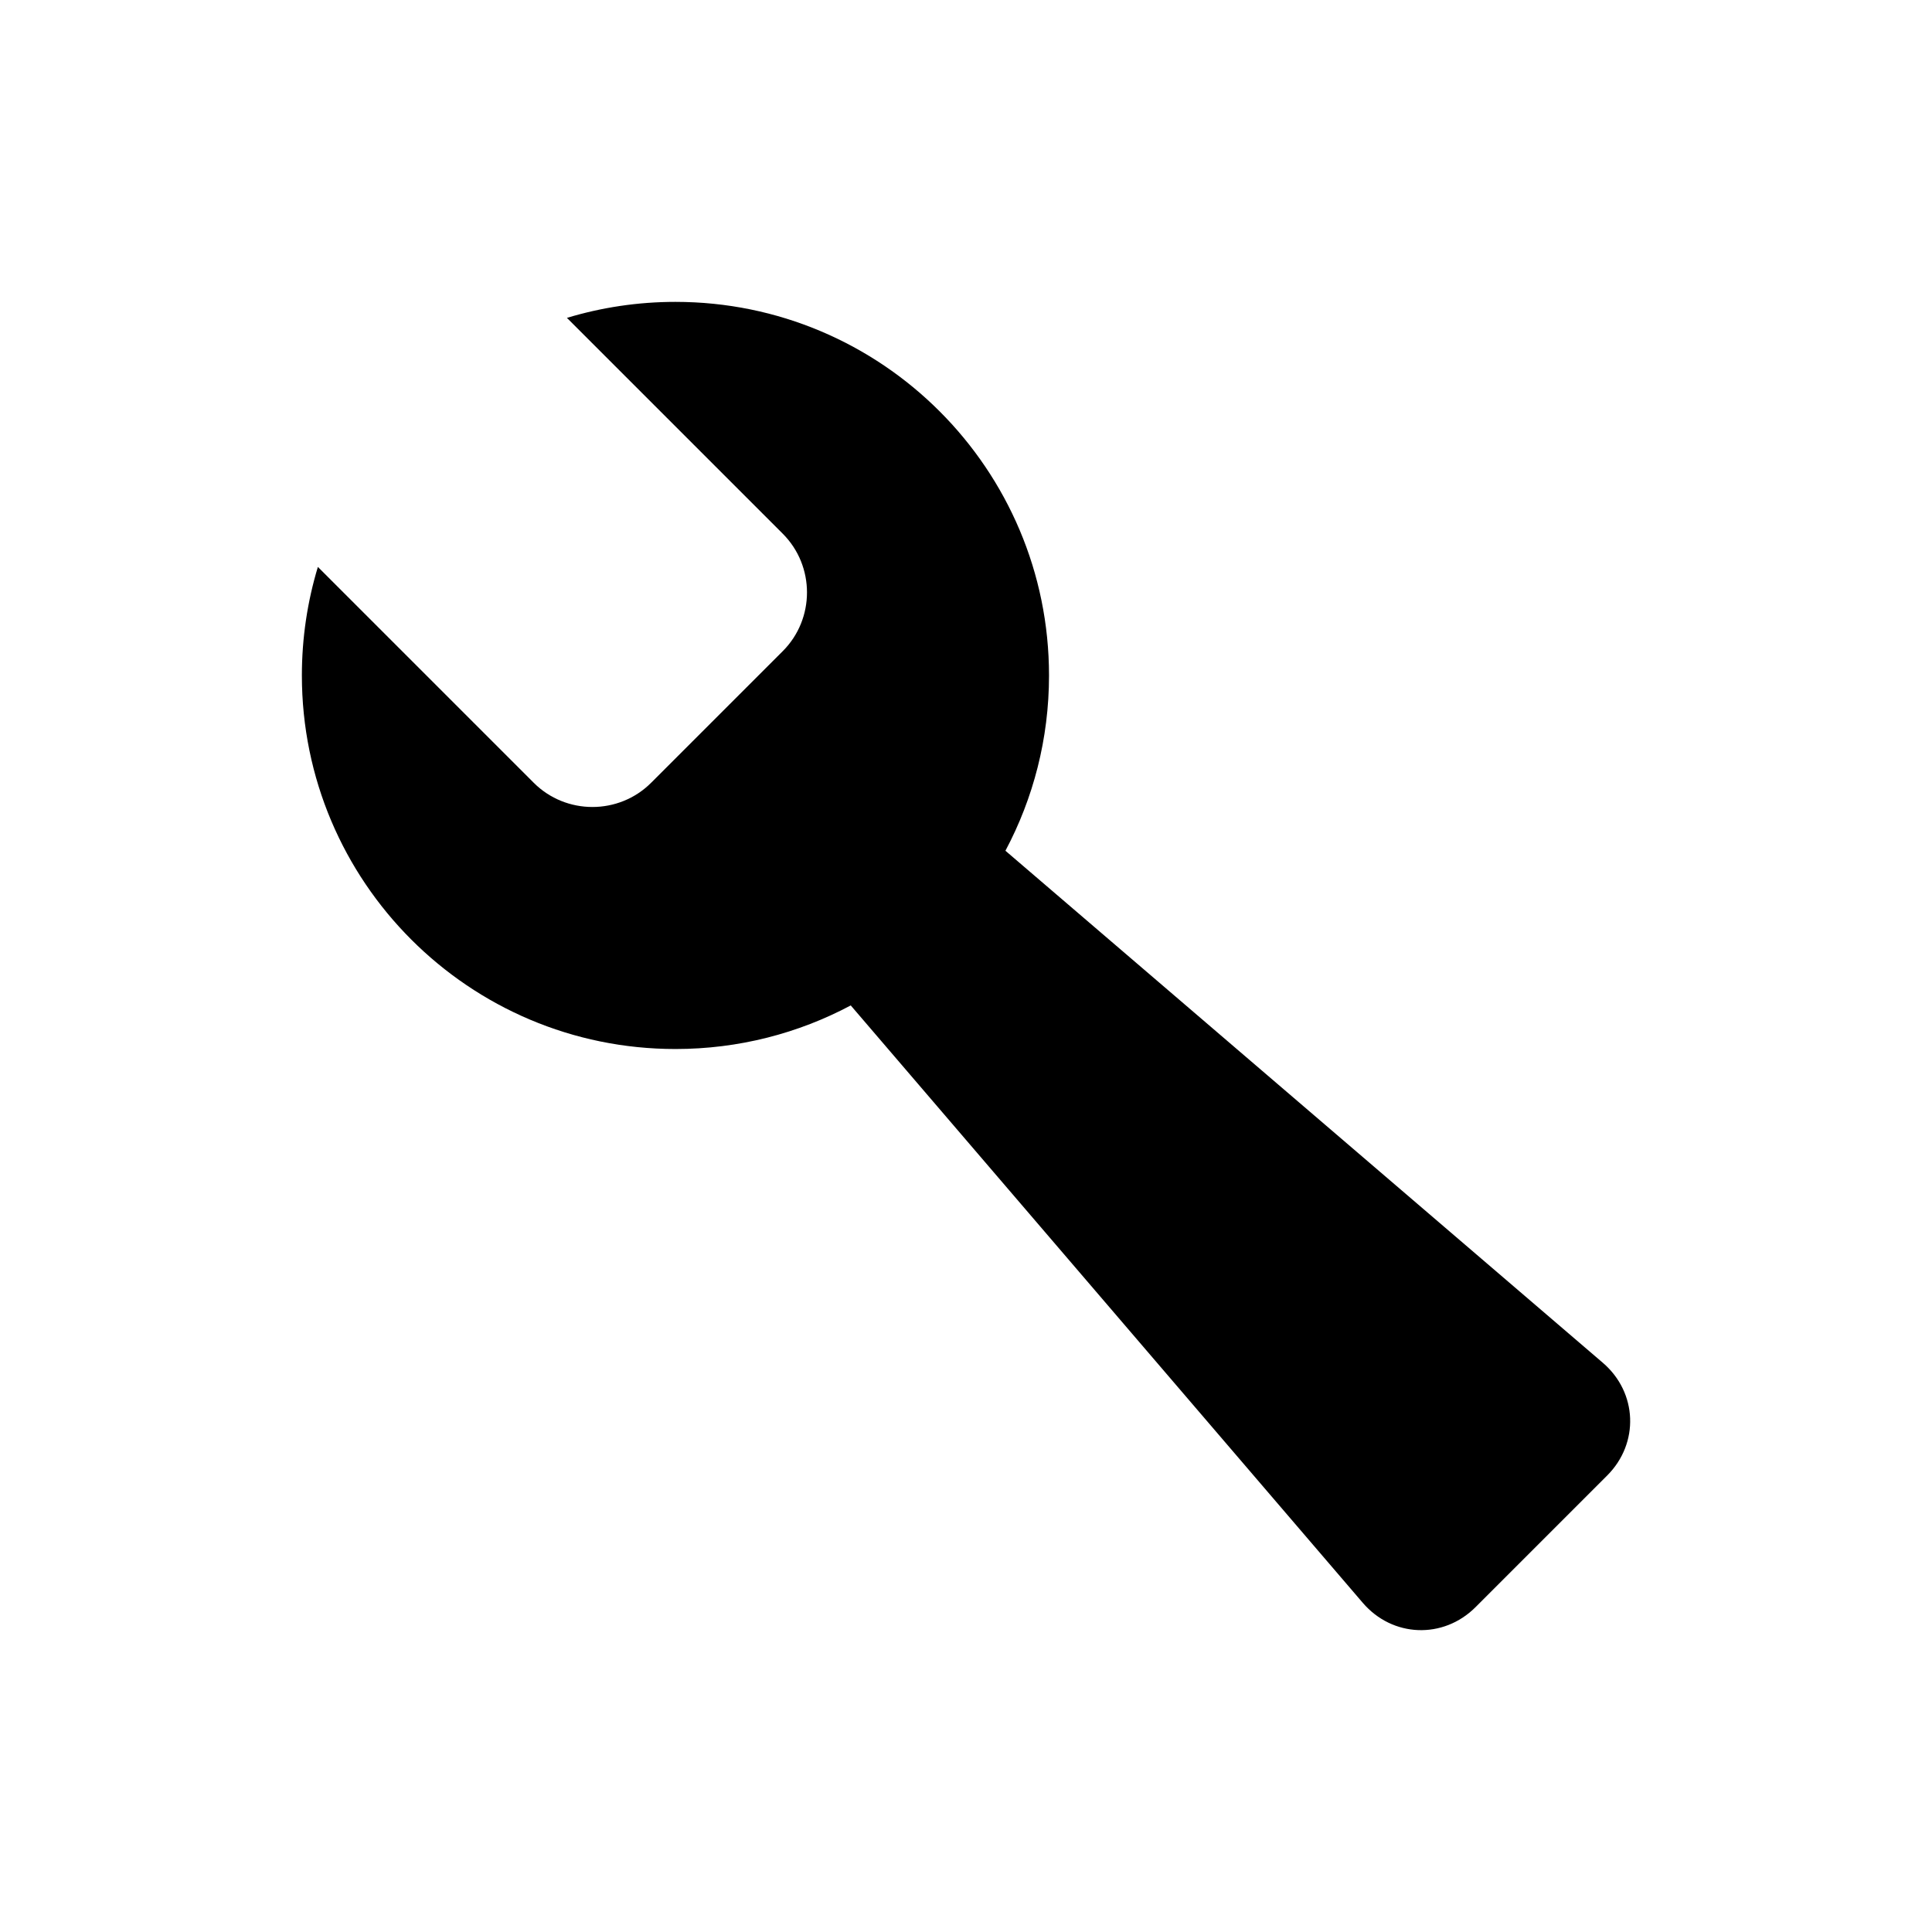 <?xml version="1.0" encoding="utf-8"?>
<!-- Generated by IcoMoon.io -->
<!DOCTYPE svg PUBLIC "-//W3C//DTD SVG 1.1//EN" "http://www.w3.org/Graphics/SVG/1.1/DTD/svg11.dtd">
<svg version="1.1" xmlns="http://www.w3.org/2000/svg" xmlns:xlink="http://www.w3.org/1999/xlink" width="32" height="32" viewBox="0 0 32 32">
<path d="M26.548 22.572l-9.895-8.481c0.461-0.866 0.722-1.854 0.722-2.903 0-3.417-2.77-6.188-6.188-6.188-0.625 0-1.228 0.093-1.797 0.265l3.575 3.575c0.535 0.535 0.535 1.41 0 1.945l-2.18 2.18c-0.535 0.535-1.41 0.535-1.945 0l-3.575-3.575c-0.172 0.569-0.265 1.172-0.265 1.797 0 3.417 2.77 6.188 6.188 6.188 1.049 0 2.037-0.261 2.903-0.722l8.481 9.895c0.492 0.574 1.332 0.606 1.867 0.072l2.181-2.181c0.535-0.535 0.502-1.375-0.072-1.867z"></path>
</svg>

